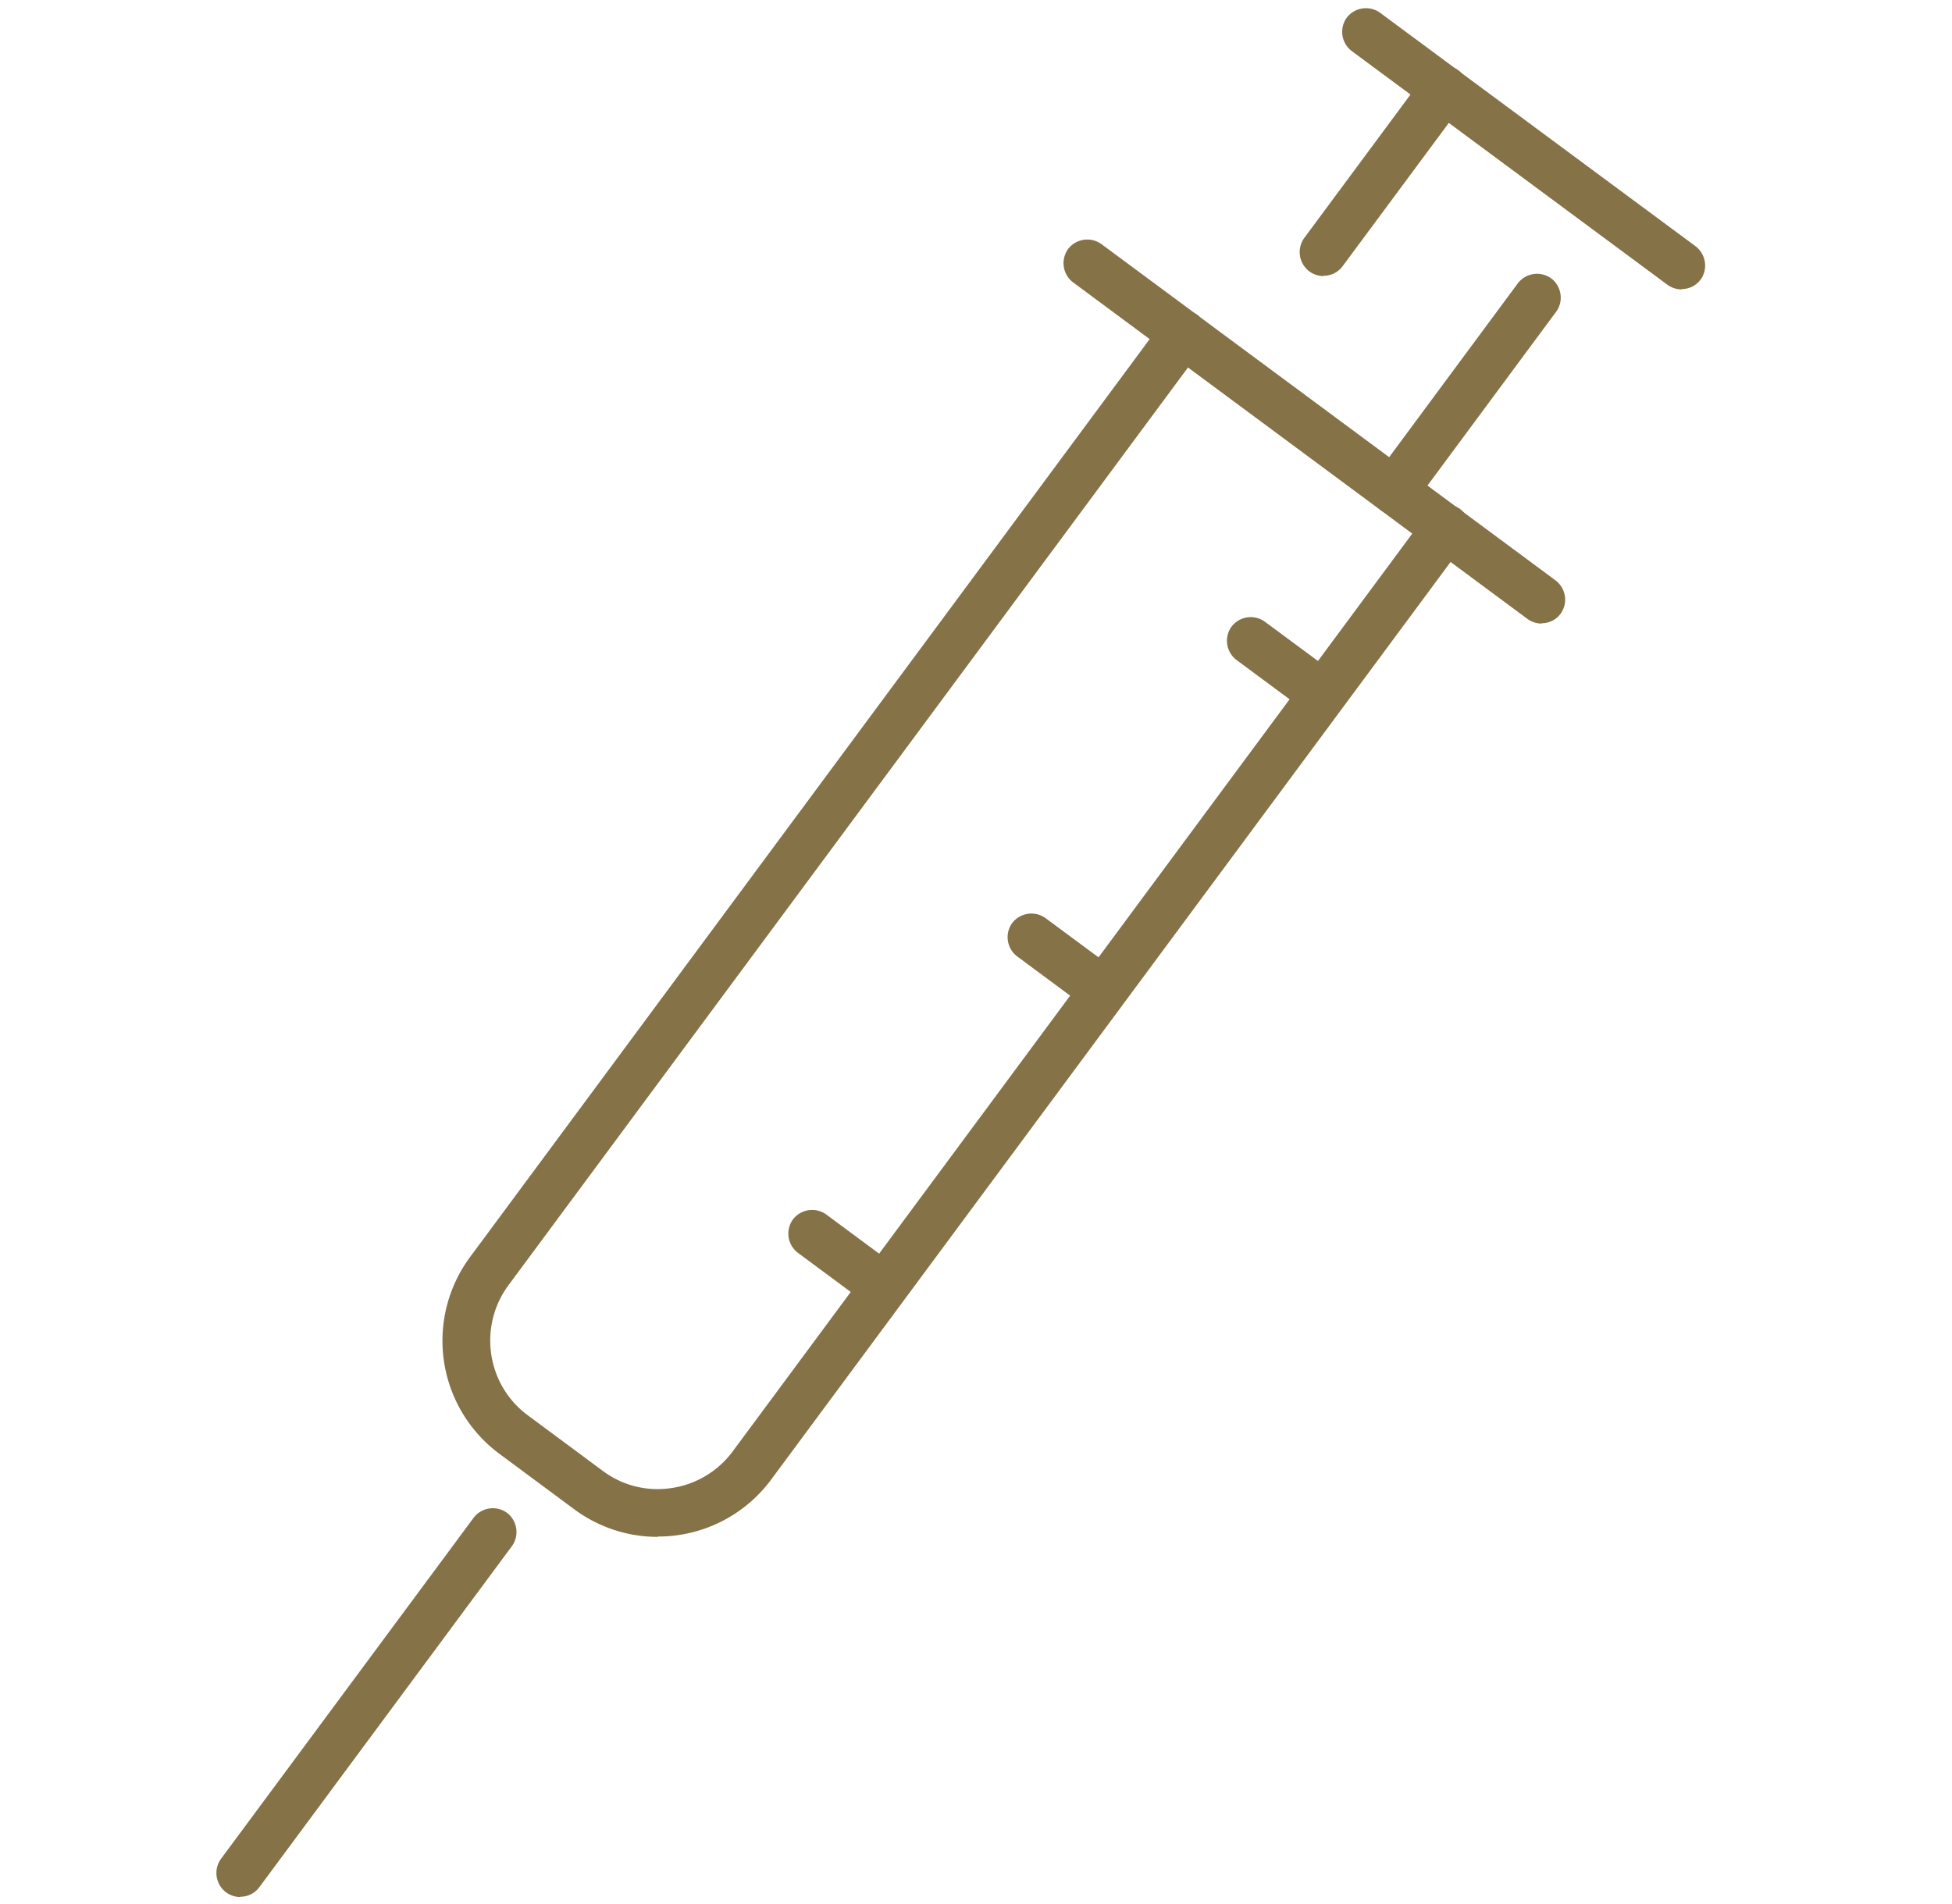 <svg width="41" height="40" viewBox="0 0 41 40" fill="none" xmlns="http://www.w3.org/2000/svg"><path d="M13.814 32.287c-.627 0-1.24-.2-1.753-.58l-1.574-1.167a2.957 2.957 0 01-.613-4.133L24.447 6.72a.508.508 0 01.7-.107c.22.167.267.48.107.7L10.68 27c-.64.867-.46 2.093.406 2.733L12.66 30.9c.42.313.933.44 1.453.36a1.95 1.95 0 001.28-.773L29.967 10.8a.508.508 0 01.7-.107c.22.167.267.48.107.7L16.2 31.08a2.953 2.953 0 01-2.38 1.2l-.007.007zm-8.767 7.566a.506.506 0 01-.3-.1.507.507 0 01-.107-.7l5.307-7.166a.507.507 0 01.7-.107c.22.167.266.48.106.7l-5.306 7.167c-.1.133-.247.2-.4.2v.006z" fill="#857247"/><path d="M32.38 13.1a.506.506 0 01-.3-.1l-9.54-7.067a.508.508 0 01-.107-.7.508.508 0 01.7-.106l9.54 7.066c.22.167.267.48.106.7a.49.49 0 01-.4.2v.007zM18.447 27.447a.507.507 0 01-.3-.1L16.76 26.32a.508.508 0 01-.107-.7.508.508 0 01.7-.107l1.387 1.027c.22.166.267.48.107.7-.1.133-.247.2-.4.2v.006zm4.605-6.227a.507.507 0 01-.3-.1l-1.386-1.027a.507.507 0 01-.107-.7.508.508 0 01.7-.106l1.387 1.026c.22.167.266.48.106.7a.49.49 0 01-.4.2v.007zm4.608-6.227a.507.507 0 01-.3-.1l-1.387-1.027a.507.507 0 01-.107-.7.507.507 0 01.7-.106l1.387 1.026c.22.167.267.48.107.7-.1.134-.247.2-.4.2v.007zM27.8 5.8a.507.507 0 01-.3-.1.507.507 0 01-.106-.7l2.533-3.42a.508.508 0 01.7-.107c.22.167.267.48.107.7L28.2 5.593a.49.49 0 01-.4.2V5.8z" fill="#857247"/><path d="M29.287 10.807a.506.506 0 01-.3-.1.507.507 0 01-.107-.7l3-4.054a.508.508 0 01.7-.106c.22.166.267.48.107.7l-3 4.053c-.1.133-.247.2-.4.2v.007zM35.32 6.08a.506.506 0 01-.3-.1l-6.627-4.907a.508.508 0 01-.107-.7.508.508 0 01.7-.106l6.627 4.906c.22.167.267.48.107.7-.1.134-.247.2-.4.2v.007z" fill="#857247"/></svg>
